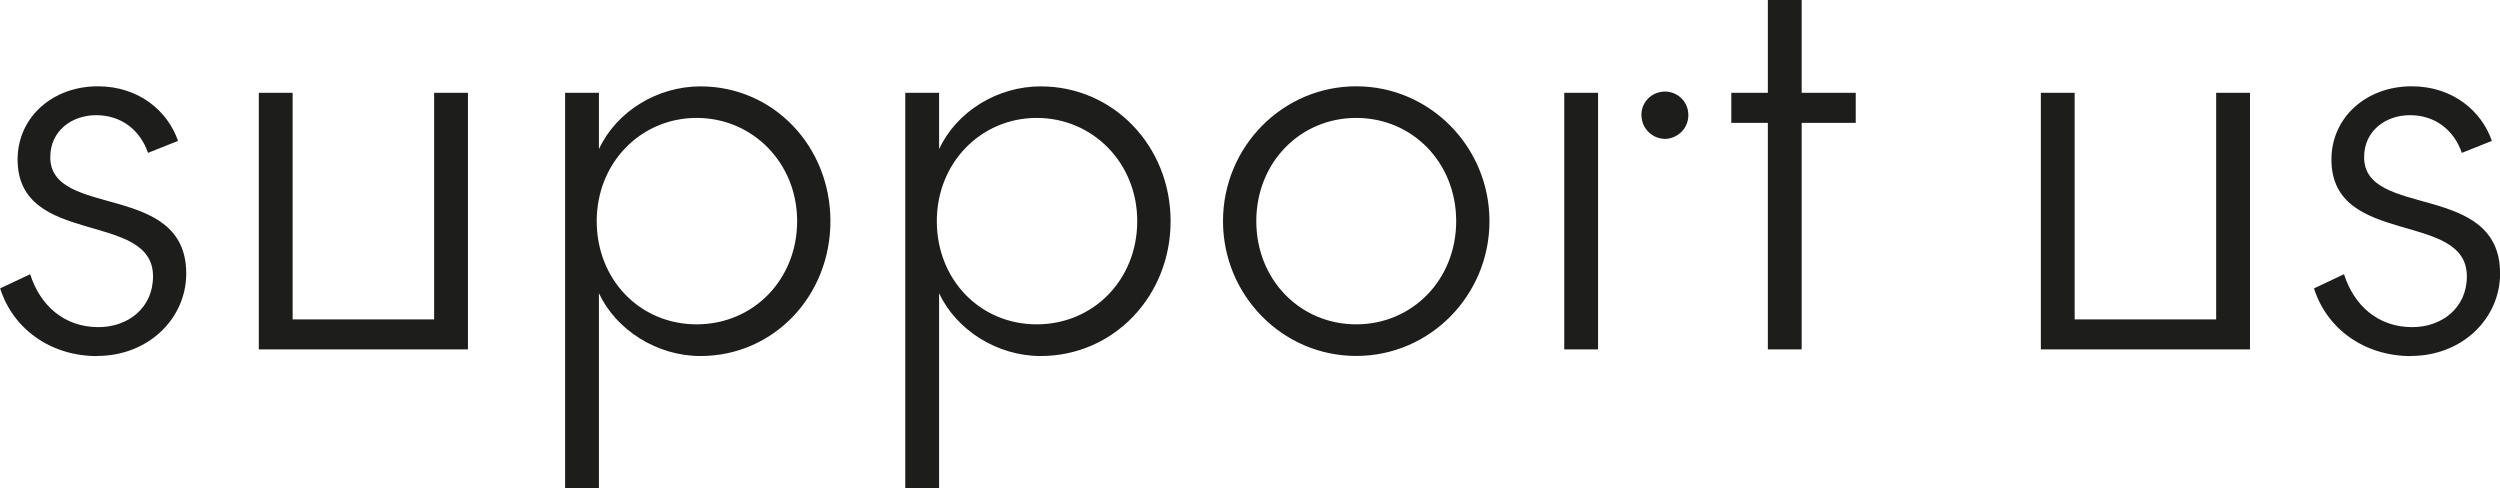 <svg xmlns="http://www.w3.org/2000/svg" id="Livello_2" data-name="Livello 2" viewBox="0 0 329.68 64.37"><defs><style> .cls-1 { fill: #1d1d1b; } </style></defs><g id="Livello_1-2" data-name="Livello 1"><path class="cls-1" d="M317.95,46.94c6.7,0,11.74-4.9,11.74-10.87,0-12.17-17.93-7.2-17.93-15.34,0-3.46,2.81-5.54,6.05-5.54s5.76,1.87,6.84,4.97l3.96-1.58c-1.37-3.96-5.18-7.2-10.58-7.2-5.98,0-10.58,4.1-10.58,9.65,0,11.59,17.86,6.7,17.86,15.41,0,4.18-3.31,6.7-7.2,6.7-4.54,0-7.7-2.88-9-6.98l-3.96,1.87c1.66,5.26,6.55,8.93,12.82,8.93M292.24,42.12h-18.65V12.24h-4.46v33.84h27.58V12.24h-4.46v29.88ZM228.31,16.2h4.82v29.88h4.46v-29.88h7.13v-3.96h-7.13V0h-4.46v12.24h-4.82v3.96ZM206.28,46.08h4.46V12.24h-4.46v33.84ZM219.96,18.29c1.73-.29,2.88-1.8,2.66-3.53-.22-1.73-1.8-2.88-3.46-2.66-1.73.22-2.95,1.8-2.66,3.53.22,1.66,1.8,2.88,3.46,2.66M165.67,29.16c0-7.7,5.76-13.61,13.18-13.61s13.18,5.9,13.18,13.61-5.76,13.61-13.18,13.61-13.18-5.9-13.18-13.61M161.28,29.16c0,9.79,7.85,17.78,17.57,17.78s17.57-7.99,17.57-17.78-7.85-17.78-17.57-17.78-17.57,7.99-17.57,17.78M149.97,29.16c0,7.7-5.76,13.61-13.25,13.61s-13.18-5.9-13.18-13.61,5.83-13.61,13.18-13.61,13.25,5.9,13.25,13.61M123.84,12.24h-4.46v52.13h4.46v-25.7c2.3,4.9,7.7,8.28,13.39,8.28,9.65,0,17.14-7.92,17.14-17.78s-7.49-17.78-17.14-17.78c-5.69,0-11.09,3.31-13.39,8.28v-7.42ZM105.12,29.16c0,7.7-5.76,13.61-13.25,13.61s-13.18-5.9-13.18-13.61,5.83-13.61,13.18-13.61,13.25,5.9,13.25,13.61M78.98,12.24h-4.46v52.13h4.46v-25.7c2.3,4.9,7.7,8.28,13.39,8.28,9.65,0,17.14-7.92,17.14-17.78s-7.49-17.78-17.14-17.78c-5.69,0-11.09,3.31-13.39,8.28v-7.42ZM57.24,42.12h-18.65V12.24h-4.46v33.84h27.58V12.24h-4.46v29.88ZM12.82,46.94c6.7,0,11.74-4.9,11.74-10.87,0-12.17-17.93-7.2-17.93-15.34,0-3.46,2.81-5.54,6.05-5.54s5.76,1.87,6.84,4.97l3.96-1.58c-1.37-3.96-5.18-7.2-10.58-7.2-5.98,0-10.58,4.1-10.58,9.65,0,11.59,17.86,6.7,17.86,15.41,0,4.18-3.31,6.7-7.2,6.7-4.54,0-7.7-2.88-9-6.98l-3.96,1.87c1.66,5.26,6.55,8.93,12.82,8.93"></path></g></svg>